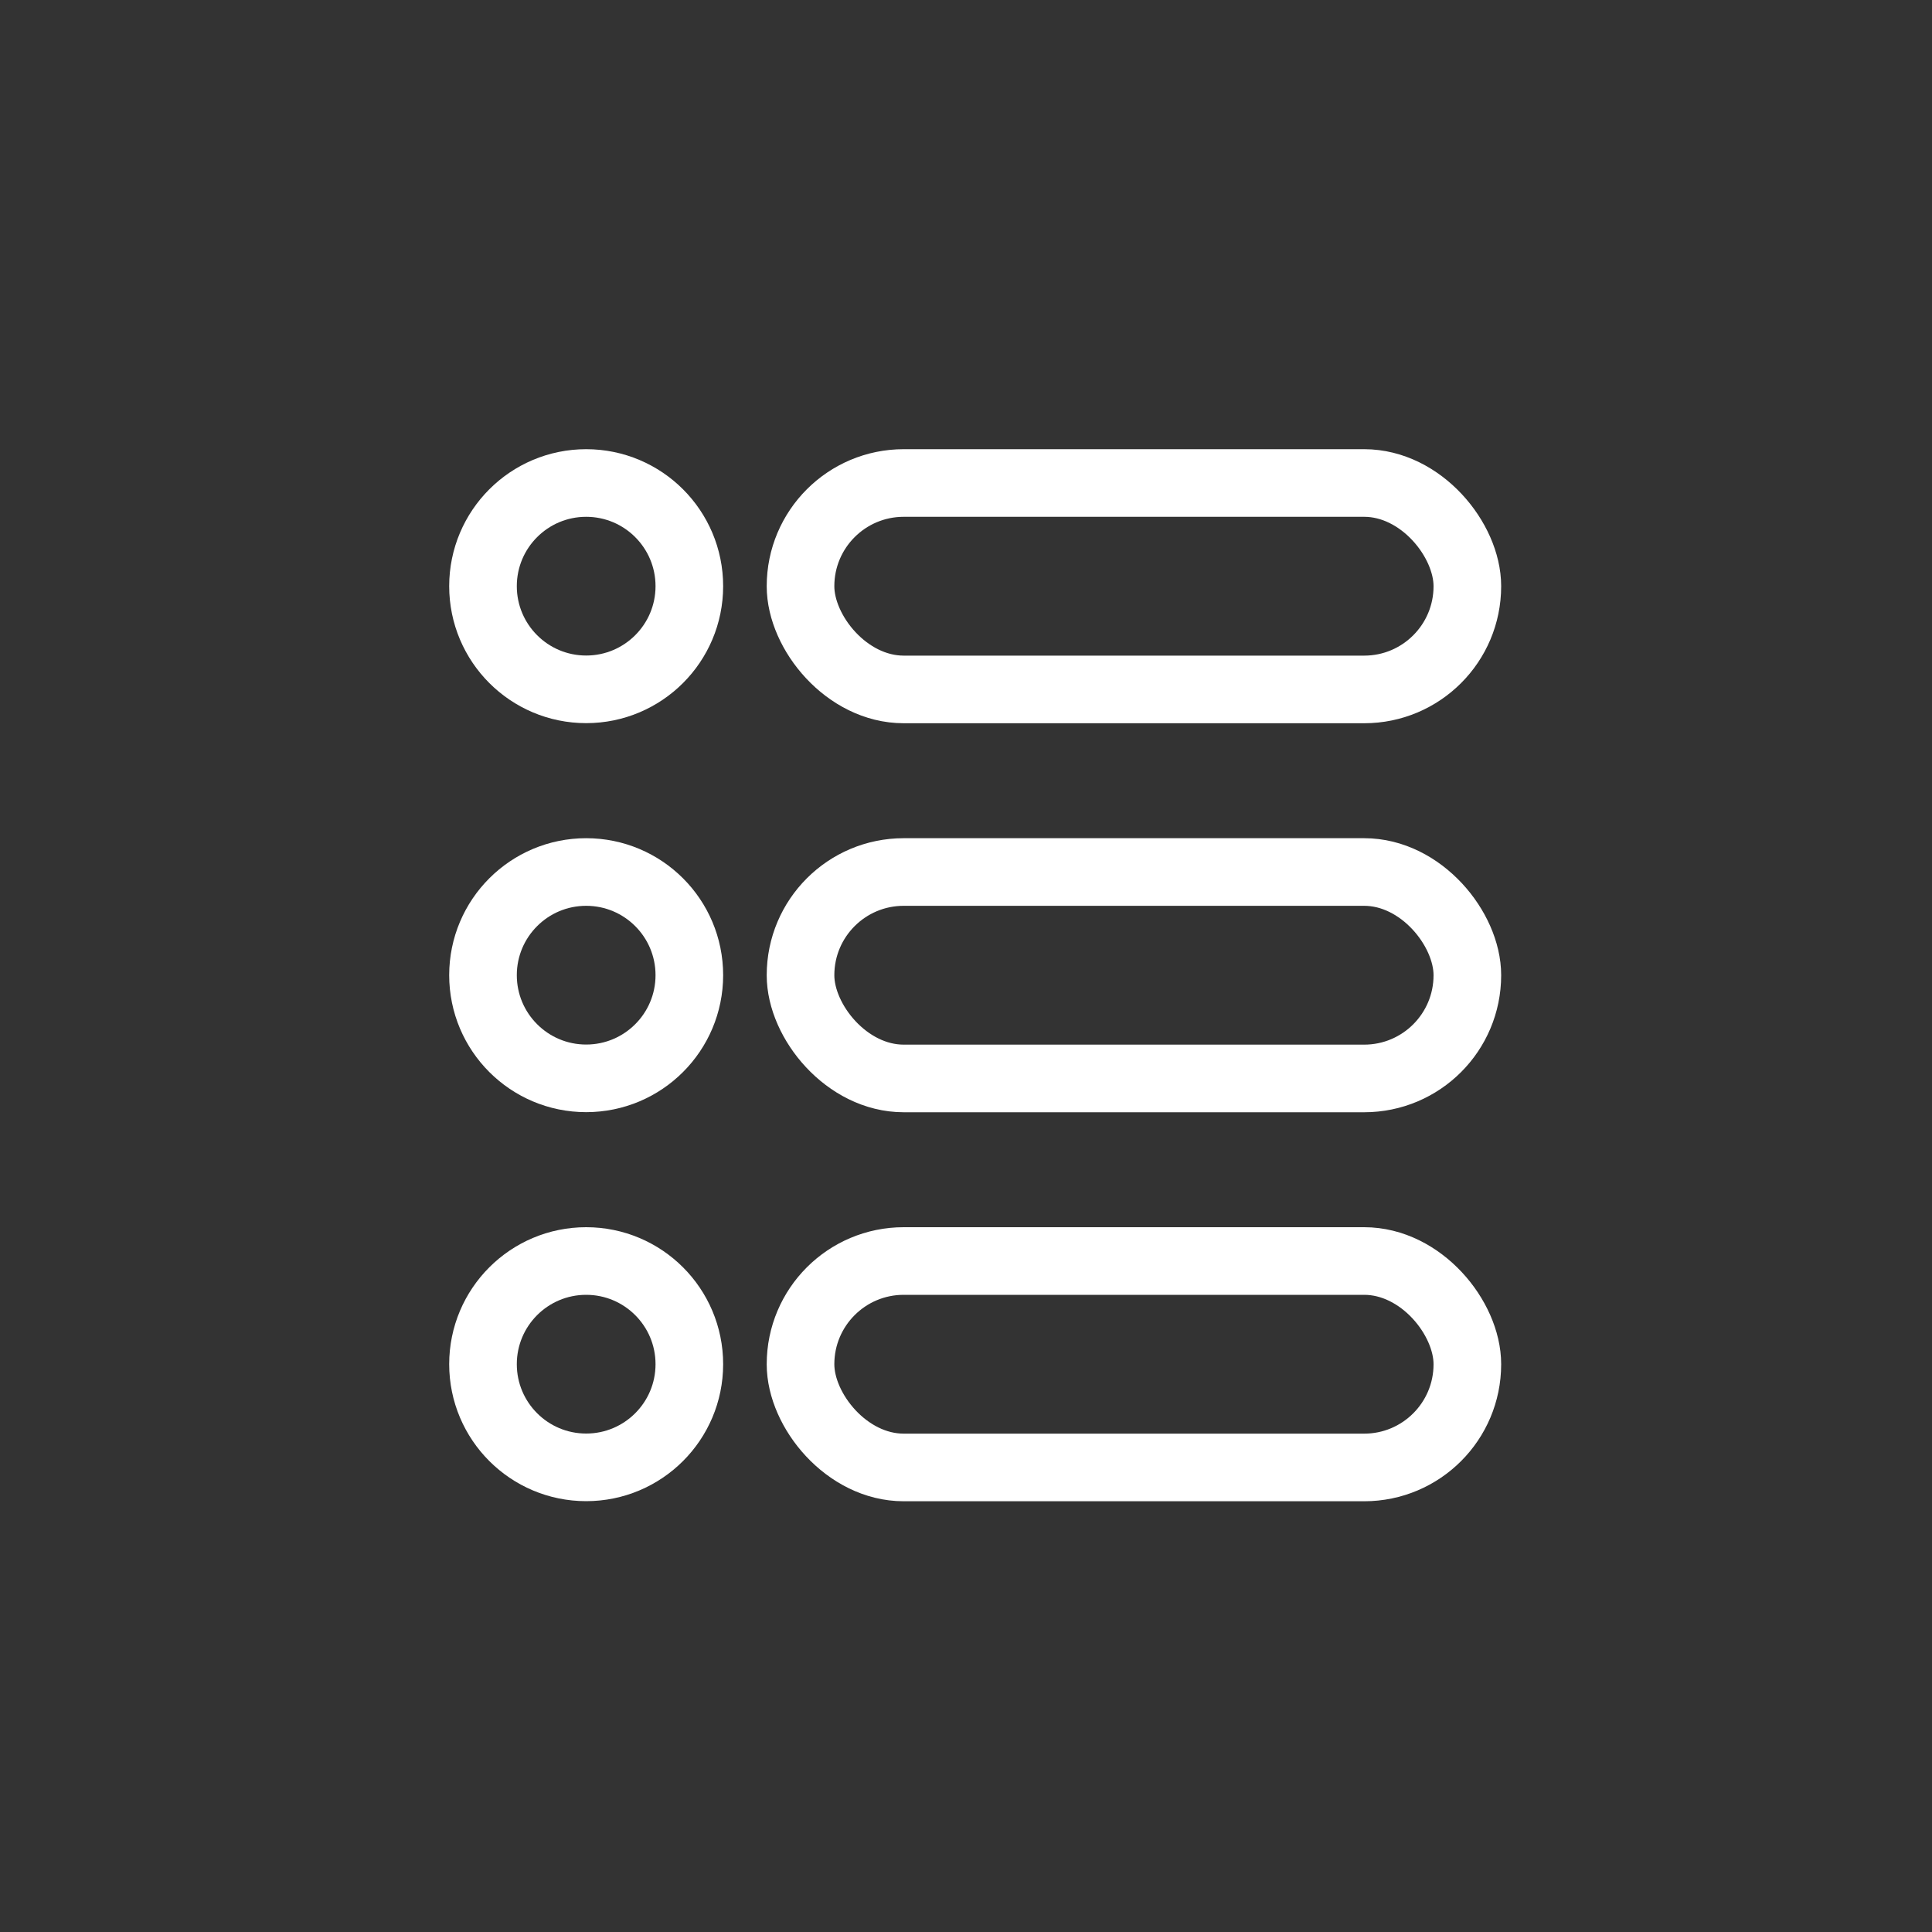 <svg xmlns="http://www.w3.org/2000/svg" width="20" height="20" viewBox="0 0 20 20">
  <rect x="0" y="0" width="20" height="20" fill="#333333" stroke="none"/>
  <g id="title-icon" transform="translate(-325 -940)">
    <rect id="Rectangle_353" data-name="Rectangle 353" width="20" height="20" rx="3" transform="translate(325 940)" fill="#548546" opacity="0"/>
    <g id="services-svgrepo-com" transform="translate(324.5 939.5)">
      <circle id="Ellipse_71" data-name="Ellipse 71" cx="1.068" cy="1.068" r="1.068" transform="translate(5.5 5.5)" fill="none" stroke="#fff" stroke-linecap="round" stroke-linejoin="round" stroke-width="0.7"/>
      <circle id="Ellipse_72" data-name="Ellipse 72" cx="1.068" cy="1.068" r="1.068" transform="translate(5.5 13.554)" fill="none" stroke="#fff" stroke-linecap="round" stroke-linejoin="round" stroke-width="0.7"/>
      <circle id="Ellipse_73" data-name="Ellipse 73" cx="1.068" cy="1.068" r="1.068" transform="translate(5.5 9.527)" fill="none" stroke="#fff" stroke-linecap="round" stroke-linejoin="round" stroke-width="0.7"/>
      <rect id="Rectangle_360" data-name="Rectangle 360" width="6.903" height="2.137" rx="1.068" transform="translate(8.787 5.5)" fill="none" stroke="#fff" stroke-linecap="round" stroke-linejoin="round" stroke-width="0.7"/>
      <rect id="Rectangle_361" data-name="Rectangle 361" width="6.903" height="2.137" rx="1.068" transform="translate(8.787 13.554)" fill="none" stroke="#fff" stroke-linecap="round" stroke-linejoin="round" stroke-width="0.7"/>
      <rect id="Rectangle_362" data-name="Rectangle 362" width="6.903" height="2.137" rx="1.068" transform="translate(8.787 9.527)" fill="none" stroke="#fff" stroke-linecap="round" stroke-linejoin="round" stroke-width="0.7"/>
    </g>
  </g>
</svg>
